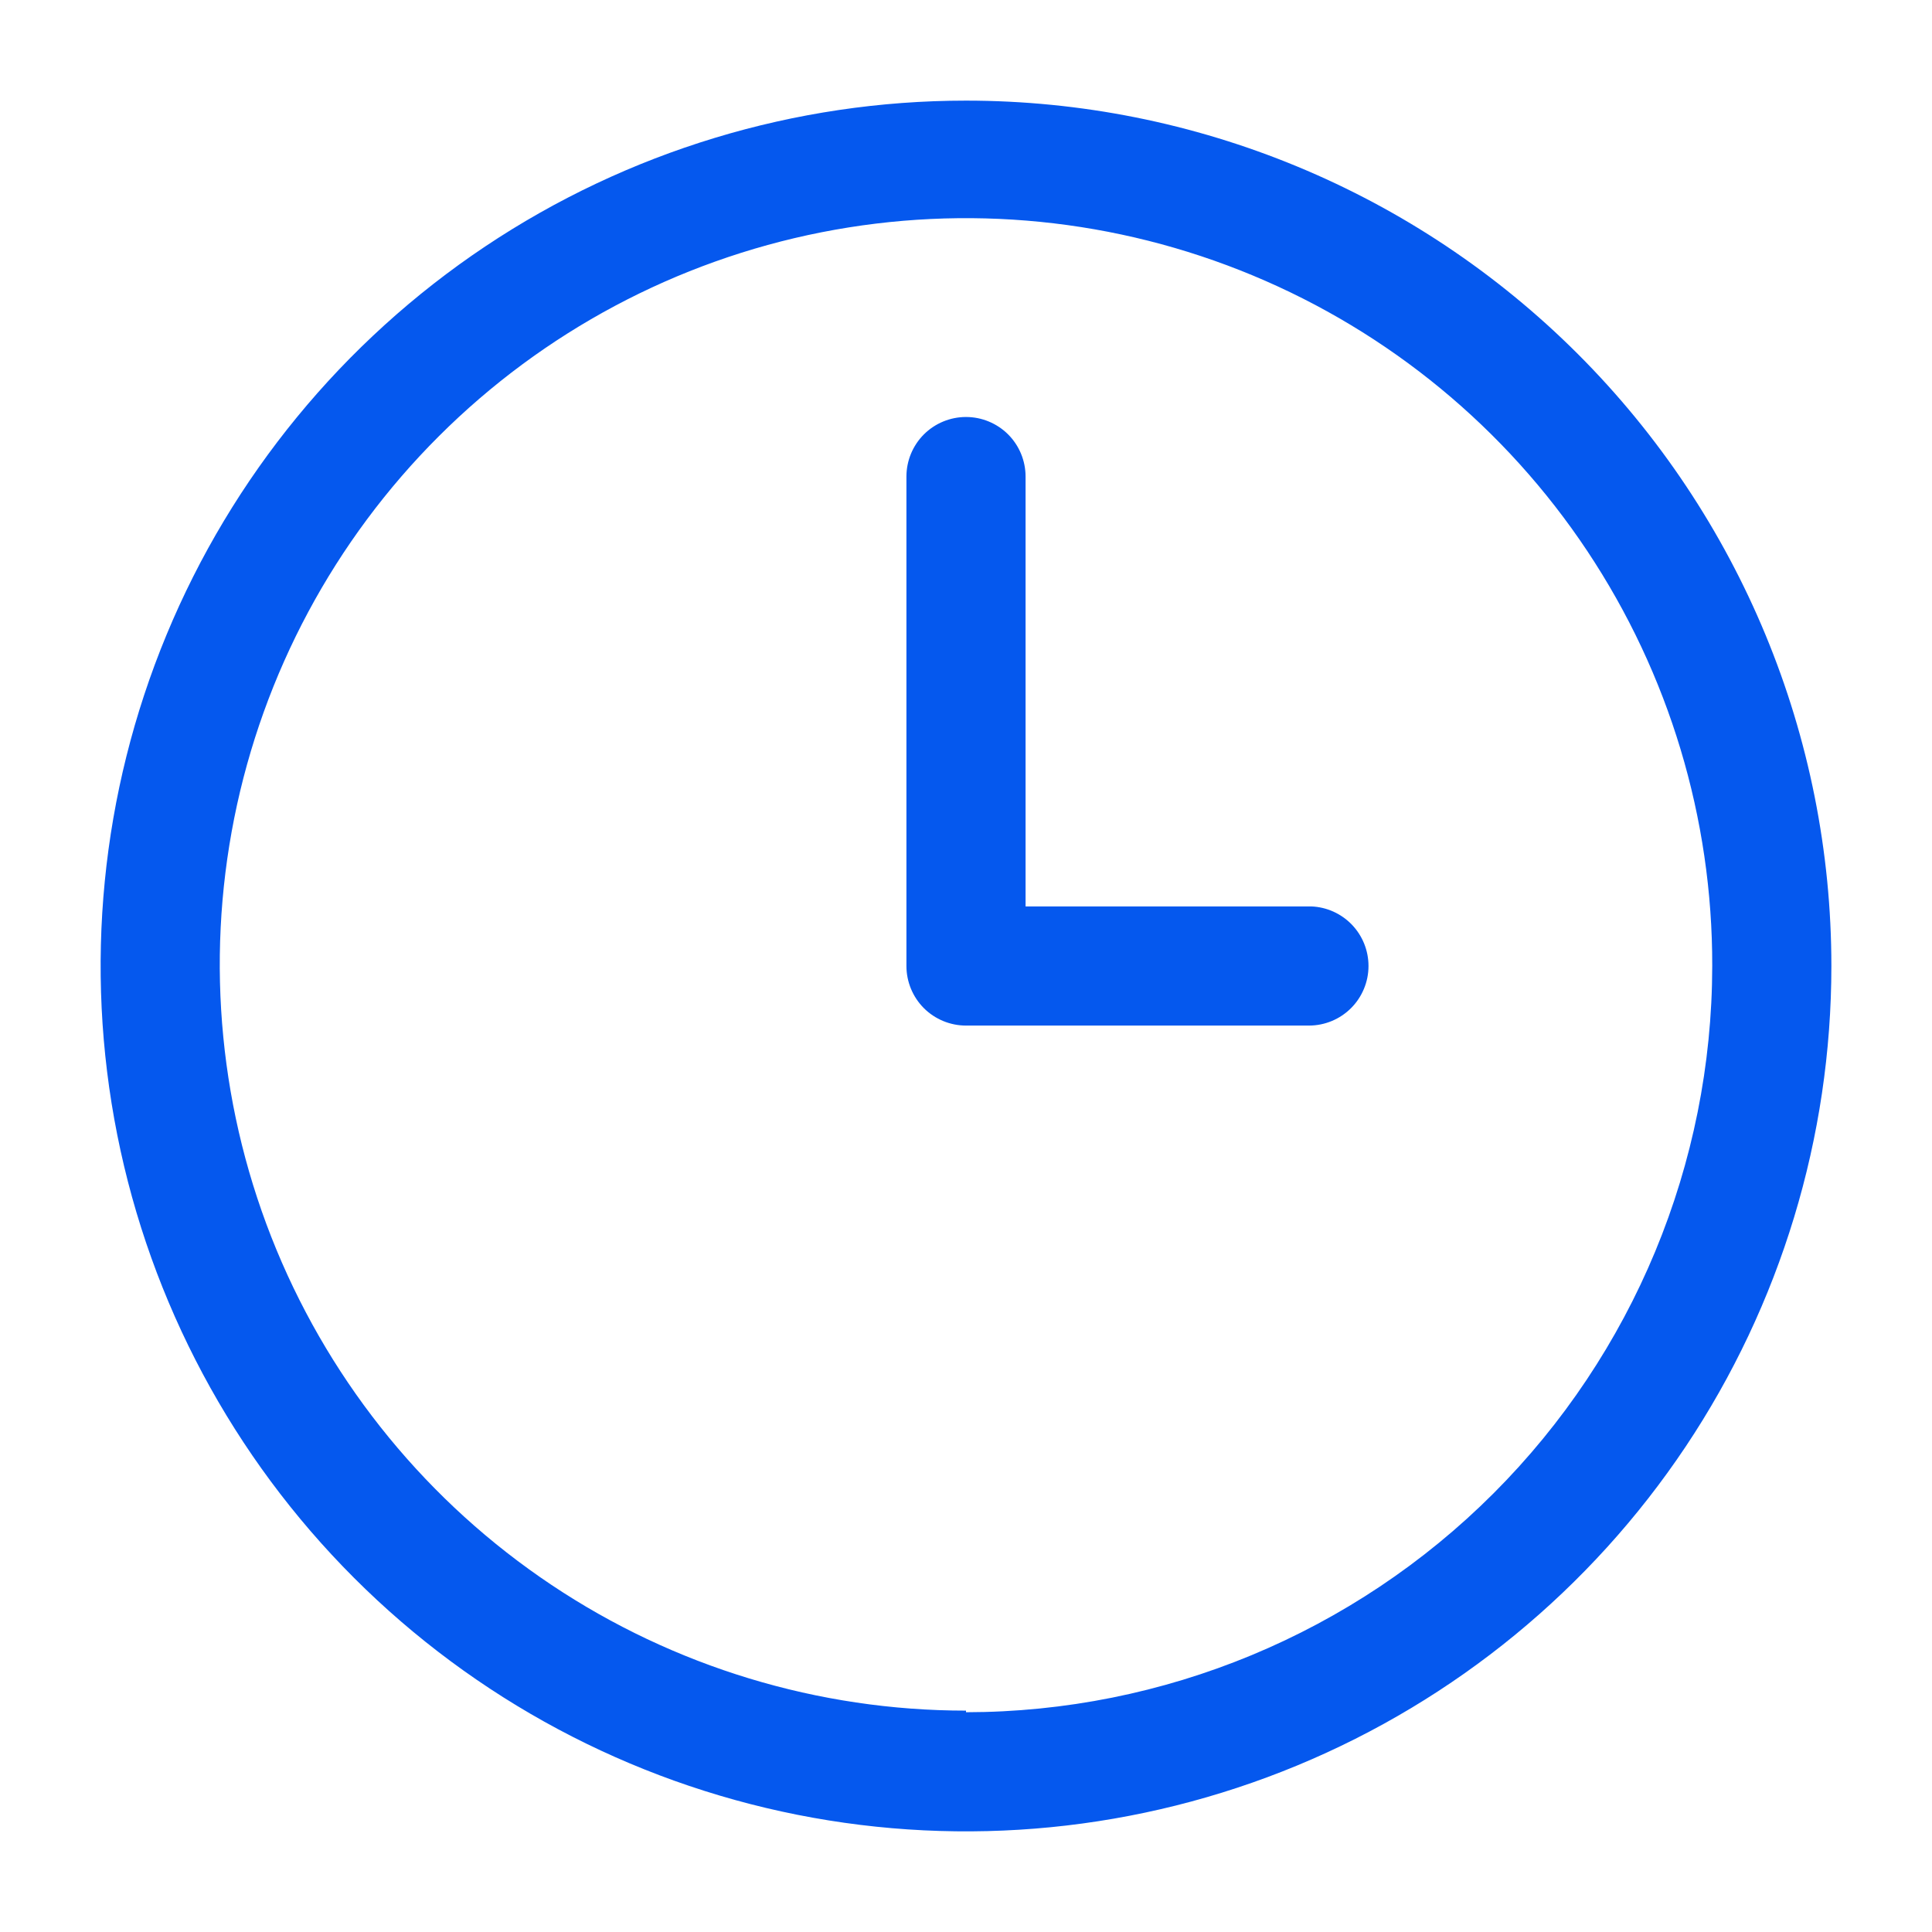 <svg xmlns="http://www.w3.org/2000/svg" width="48" height="48" viewBox="0 0 48 48" fill="none"><path d="M24 2.5C19.748 2.5 15.591 3.761 12.055 6.123C8.52 8.486 5.764 11.844 4.137 15.772C2.509 19.701 2.084 24.024 2.913 28.194C3.743 32.365 5.79 36.196 8.797 39.203C11.804 42.21 15.635 44.257 19.806 45.087C23.976 45.916 28.299 45.491 32.228 43.863C36.156 42.236 39.514 39.48 41.877 35.945C44.239 32.409 45.5 28.252 45.5 24C45.5 18.298 43.235 12.829 39.203 8.797C35.171 4.765 29.702 2.5 24 2.5ZM24 42.5C20.331 42.5 16.745 41.412 13.696 39.373C10.646 37.334 8.27 34.436 6.867 31.046C5.465 27.656 5.101 23.926 5.819 20.328C6.538 16.731 8.308 13.427 10.905 10.836C13.501 8.245 16.809 6.482 20.408 5.771C24.007 5.061 27.736 5.433 31.123 6.843C34.51 8.252 37.403 10.635 39.435 13.689C41.467 16.743 42.548 20.331 42.54 24C42.535 28.916 40.58 33.628 37.104 37.104C33.628 40.58 28.916 42.535 24 42.54V42.5ZM34 24C34 24.392 33.844 24.769 33.566 25.047C33.289 25.324 32.913 25.48 32.52 25.48H24C23.608 25.48 23.231 25.324 22.953 25.047C22.676 24.769 22.52 24.392 22.52 24V11.84C22.52 11.447 22.676 11.071 22.953 10.793C23.231 10.516 23.608 10.36 24 10.36C24.392 10.36 24.769 10.516 25.047 10.793C25.324 11.071 25.48 11.447 25.48 11.84V22.52H32.58C32.962 22.535 33.323 22.698 33.588 22.974C33.853 23.25 34 23.618 34 24Z" fill="#0558EE"></path></svg>